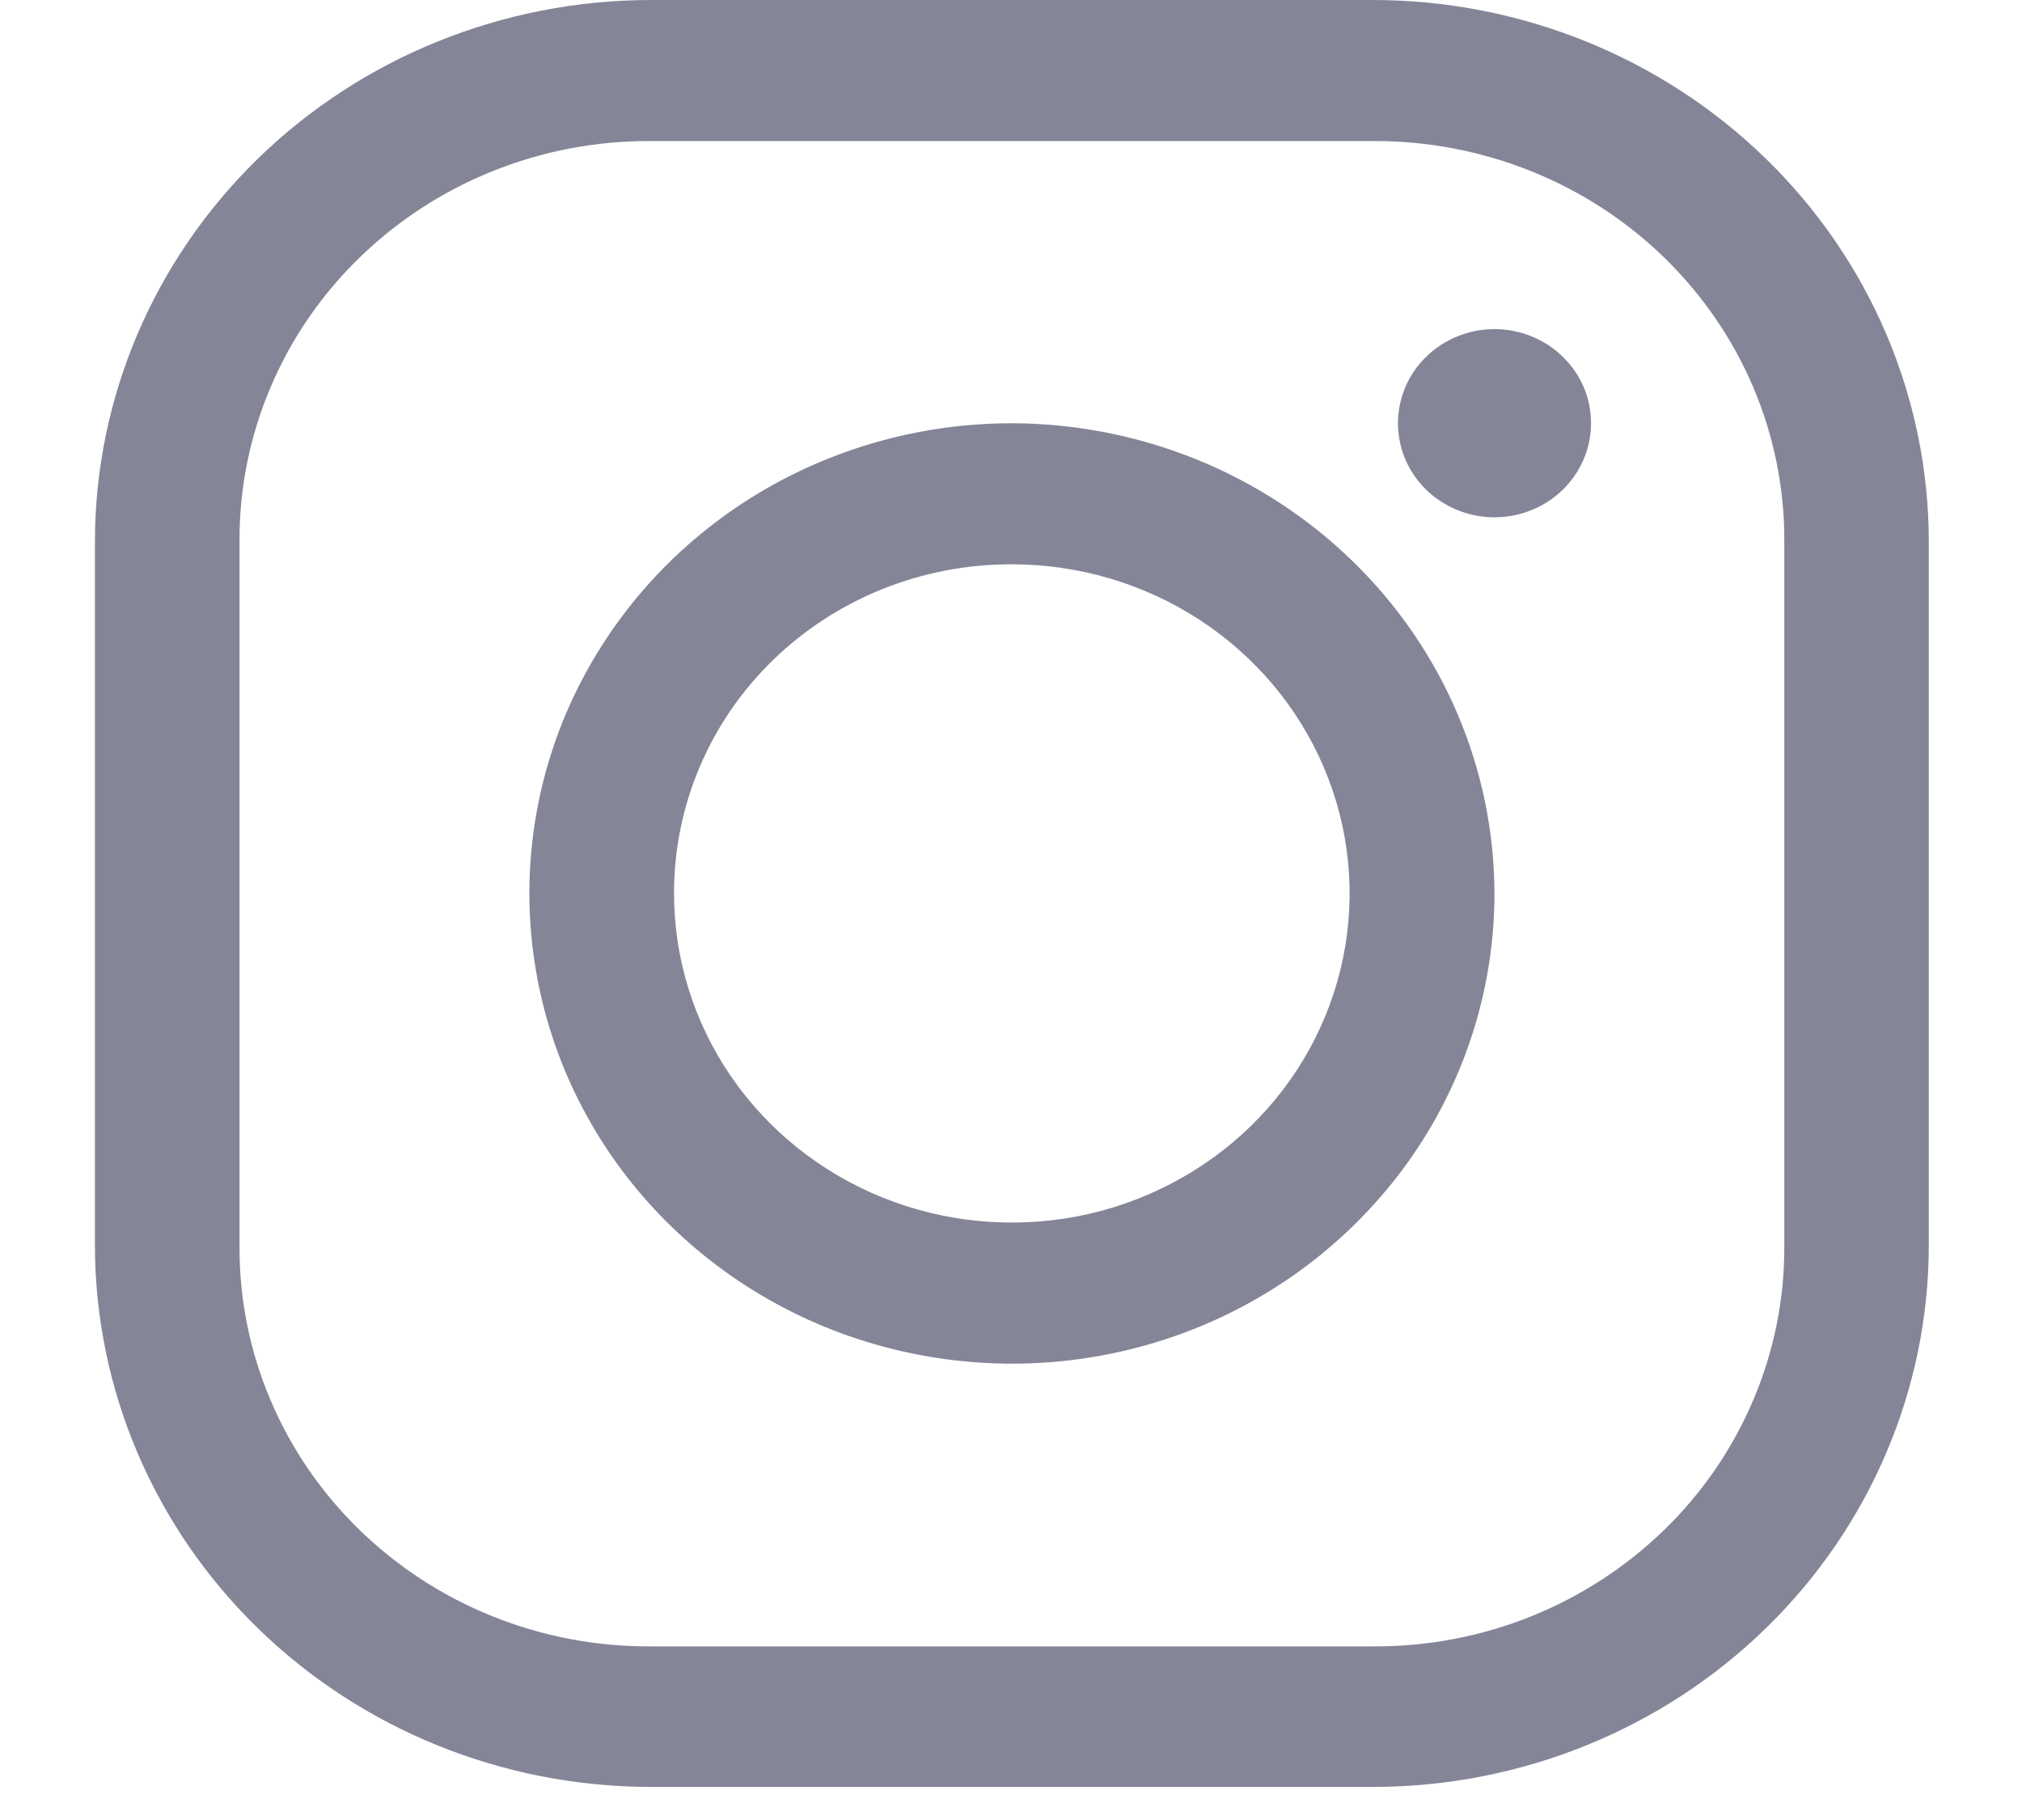 <svg width="20" height="18" viewBox="0 0 20 18" fill="none" xmlns="http://www.w3.org/2000/svg">
<path d="M6.429 0C4.974 0.003 3.579 0.567 2.55 1.57C1.522 2.572 0.942 3.931 0.939 5.348V12.325C0.942 13.742 1.522 15.101 2.55 16.103C3.579 17.106 4.974 17.67 6.429 17.673H13.589C15.044 17.67 16.438 17.106 17.467 16.103C18.496 15.101 19.075 13.742 19.078 12.325V5.348C19.075 3.931 18.496 2.572 17.467 1.57C16.438 0.567 15.044 0.003 13.589 0H6.429ZM6.429 1.395H13.589C14.122 1.393 14.651 1.495 15.145 1.693C15.638 1.891 16.086 2.182 16.464 2.55C16.841 2.918 17.14 3.354 17.344 3.835C17.547 4.316 17.651 4.831 17.649 5.351V12.327C17.651 12.847 17.547 13.363 17.343 13.843C17.14 14.324 16.841 14.761 16.464 15.128C16.086 15.496 15.638 15.787 15.145 15.986C14.651 16.184 14.122 16.285 13.589 16.283H6.429C5.895 16.285 5.366 16.184 4.873 15.986C4.379 15.788 3.931 15.496 3.554 15.129C3.176 14.761 2.877 14.324 2.674 13.843C2.47 13.363 2.367 12.847 2.369 12.327V5.348C2.367 4.829 2.471 4.314 2.675 3.833C2.878 3.353 3.177 2.916 3.555 2.549C3.932 2.182 4.38 1.89 4.874 1.692C5.367 1.494 5.895 1.393 6.429 1.395ZM14.782 3.255C14.593 3.255 14.409 3.31 14.252 3.412C14.095 3.514 13.972 3.66 13.9 3.83C13.828 4 13.809 4.187 13.846 4.367C13.882 4.548 13.973 4.713 14.107 4.844C14.241 4.974 14.411 5.062 14.596 5.098C14.781 5.134 14.973 5.116 15.148 5.045C15.322 4.975 15.471 4.856 15.576 4.703C15.681 4.55 15.737 4.37 15.737 4.186C15.737 4.063 15.713 3.942 15.665 3.829C15.617 3.717 15.546 3.614 15.457 3.528C15.369 3.441 15.264 3.373 15.148 3.326C15.032 3.279 14.908 3.255 14.782 3.255ZM10.009 4.186C9.065 4.186 8.142 4.458 7.357 4.969C6.572 5.48 5.961 6.207 5.599 7.056C5.238 7.906 5.144 8.841 5.328 9.743C5.512 10.646 5.967 11.474 6.634 12.124C7.302 12.775 8.152 13.218 9.078 13.397C10.004 13.577 10.963 13.485 11.836 13.133C12.708 12.781 13.453 12.184 13.978 11.42C14.502 10.655 14.782 9.756 14.782 8.836C14.779 7.604 14.275 6.422 13.38 5.551C12.486 4.68 11.273 4.189 10.008 4.186H10.009ZM10.009 5.581C10.67 5.581 11.316 5.772 11.865 6.13C12.414 6.488 12.842 6.996 13.095 7.591C13.348 8.186 13.414 8.84 13.285 9.472C13.156 10.103 12.838 10.683 12.371 11.138C11.903 11.593 11.308 11.903 10.66 12.029C10.012 12.154 9.34 12.09 8.73 11.844C8.119 11.597 7.597 11.18 7.23 10.645C6.863 10.109 6.667 9.48 6.667 8.836C6.666 8.408 6.752 7.984 6.919 7.589C7.086 7.193 7.332 6.834 7.643 6.531C7.953 6.229 8.322 5.989 8.728 5.826C9.134 5.663 9.569 5.58 10.008 5.581H10.009Z" fill="#858598"/>
</svg>
